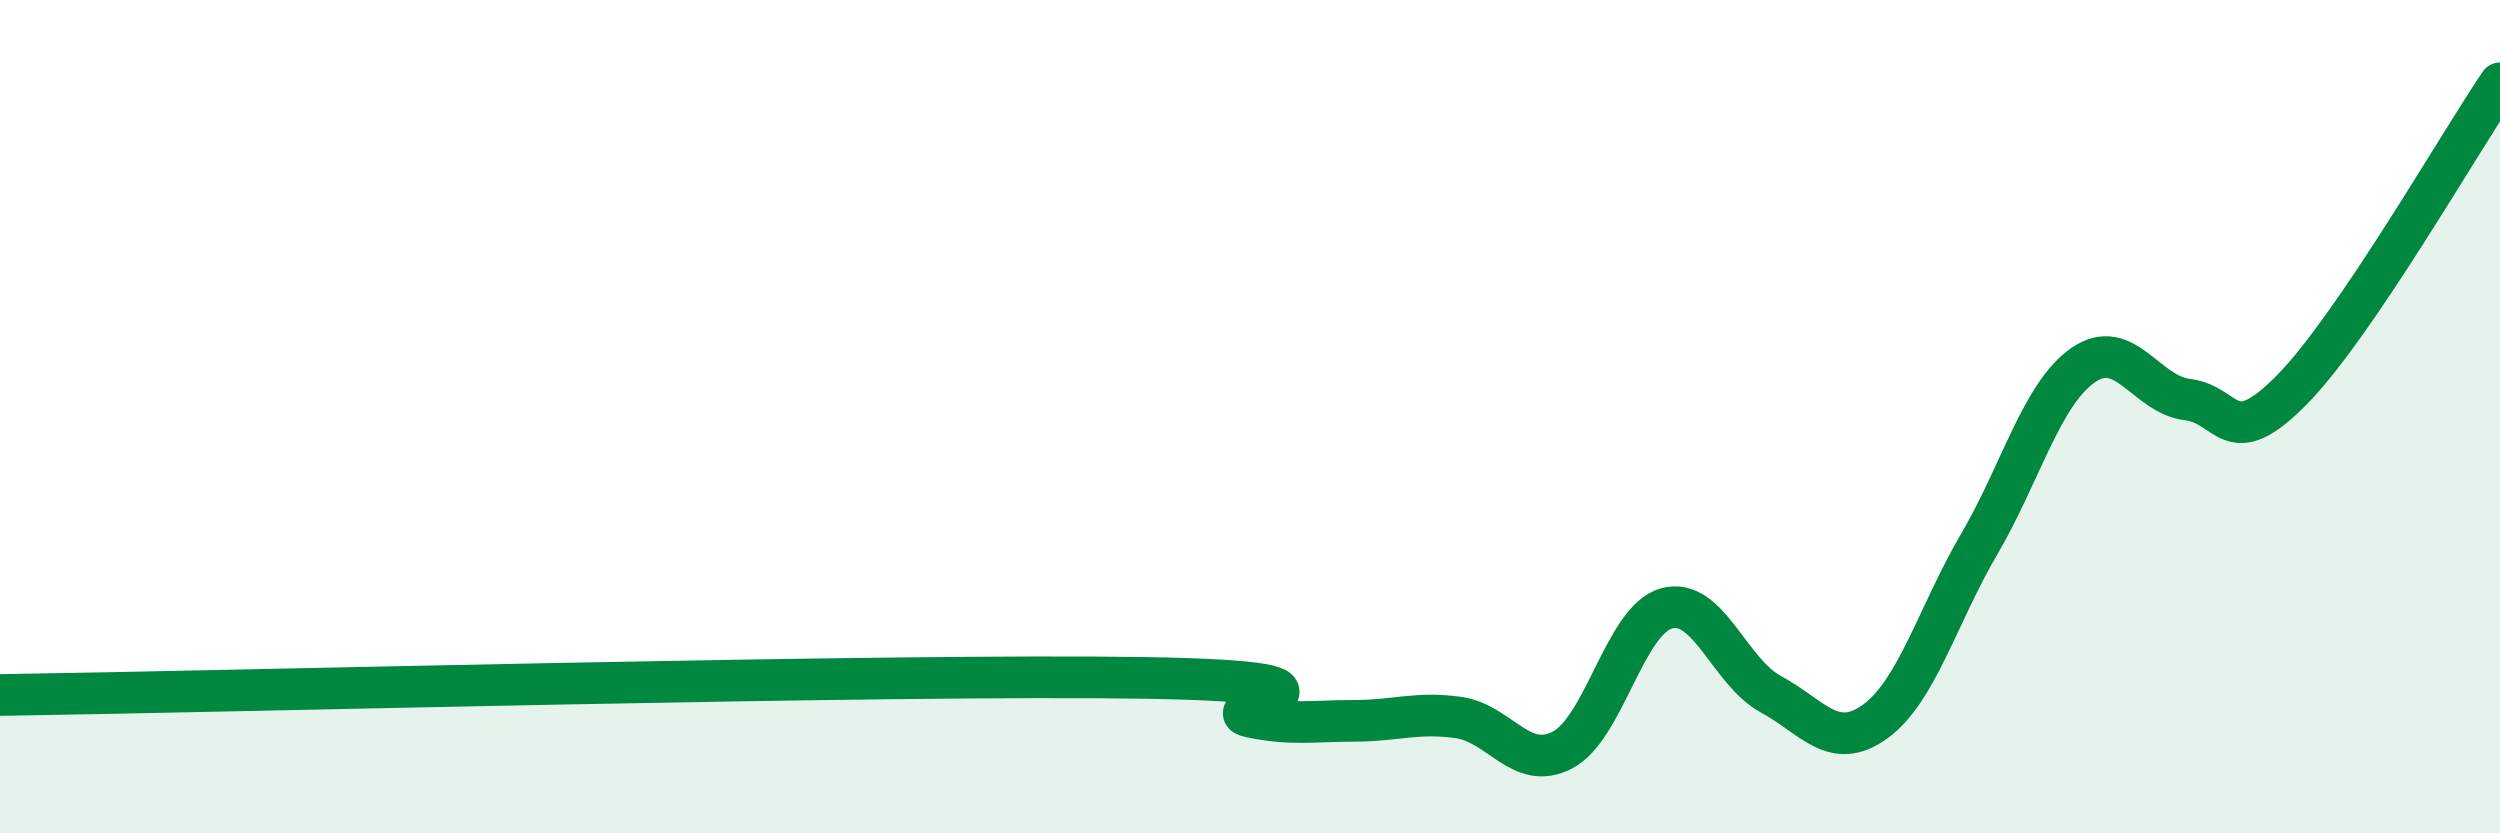 
    <svg width="60" height="20" viewBox="0 0 60 20" xmlns="http://www.w3.org/2000/svg">
      <path
        d="M 0,16.68 C 5.5,16.6 21.5,16.17 27.5,16.27 C 33.5,16.37 29,16.99 30,17.2 C 31,17.41 31.5,17.3 32.5,17.3 C 33.5,17.3 34,17.08 35,17.22 C 36,17.36 36.5,18.52 37.5,18 C 38.5,17.48 39,14.87 40,14.6 C 41,14.33 41.5,16.12 42.5,16.66 C 43.5,17.2 44,18.04 45,17.32 C 46,16.6 46.5,14.77 47.5,13.06 C 48.5,11.35 49,9.45 50,8.76 C 51,8.07 51.5,9.47 52.5,9.59 C 53.5,9.71 53.5,10.88 55,9.36 C 56.5,7.84 59,3.47 60,2L60 20L0 20Z"
        fill="#008740"
        opacity="0.1"
        stroke-linecap="round"
        stroke-linejoin="round"
      />
      <path
        d="M 0,16.68 C 5.5,16.6 21.5,16.17 27.5,16.27 C 33.5,16.37 29,16.99 30,17.2 C 31,17.41 31.5,17.3 32.5,17.3 C 33.5,17.3 34,17.08 35,17.22 C 36,17.36 36.5,18.52 37.5,18 C 38.5,17.48 39,14.87 40,14.6 C 41,14.33 41.5,16.12 42.5,16.66 C 43.5,17.2 44,18.04 45,17.32 C 46,16.6 46.5,14.77 47.5,13.06 C 48.5,11.35 49,9.45 50,8.76 C 51,8.07 51.5,9.47 52.5,9.59 C 53.5,9.71 53.5,10.88 55,9.36 C 56.5,7.84 59,3.47 60,2"
        stroke="#008740"
        stroke-width="1"
        fill="none"
        stroke-linecap="round"
        stroke-linejoin="round"
      />
    </svg>
  